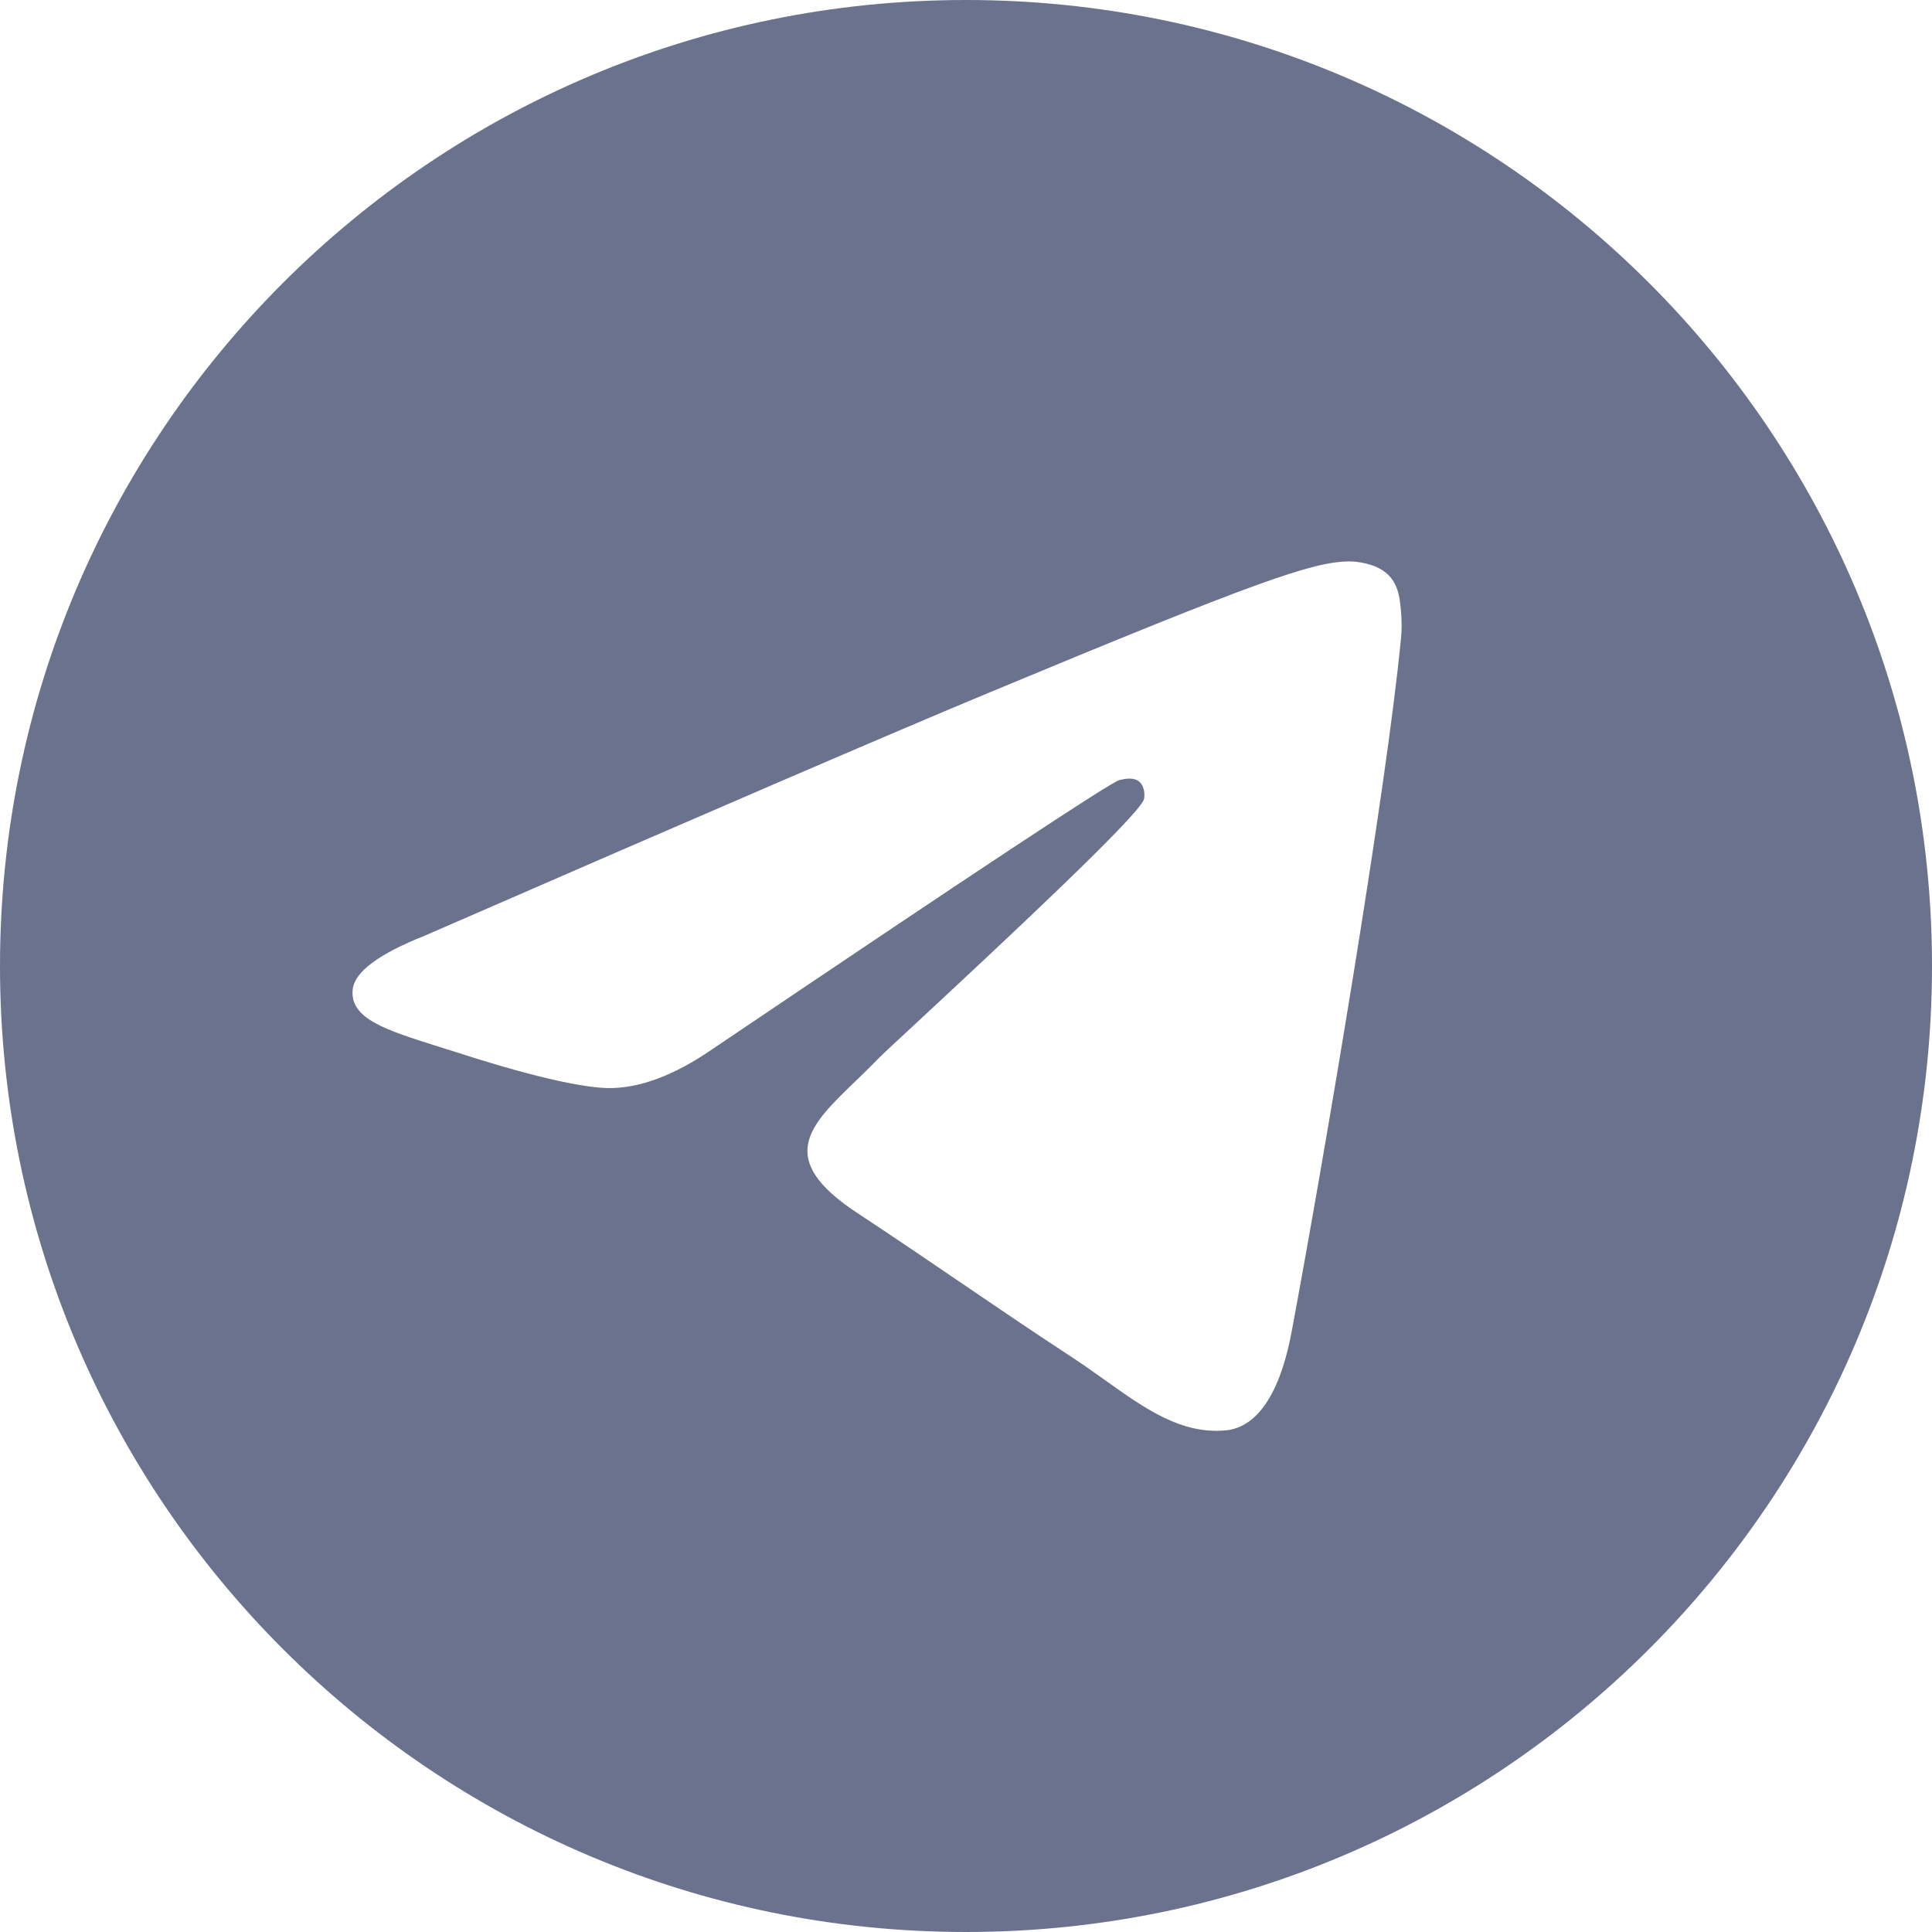 <svg xmlns="http://www.w3.org/2000/svg" width="22" height="22" viewBox="0 0 22 22" fill="none">
  <path fill-rule="evenodd" clip-rule="evenodd" d="M22 11C22 17.075 17.075 22 11 22C4.925 22 0 17.075 0 11C0 4.925 4.925 0 11 0C17.075 0 22 4.925 22 11ZM11.251 7.892C10.181 8.337 8.042 9.258 4.836 10.655C4.315 10.862 4.042 11.064 4.017 11.262C3.975 11.597 4.394 11.729 4.965 11.909C5.043 11.933 5.123 11.958 5.206 11.985C5.768 12.168 6.523 12.381 6.916 12.39C7.272 12.397 7.67 12.251 8.109 11.949C11.105 9.927 12.652 8.904 12.749 8.882C12.817 8.867 12.912 8.847 12.976 8.904C13.041 8.962 13.034 9.07 13.027 9.099C12.986 9.276 11.34 10.806 10.489 11.598C10.223 11.844 10.035 12.019 9.997 12.059C9.91 12.149 9.822 12.234 9.738 12.315C9.216 12.818 8.825 13.195 9.76 13.811C10.209 14.107 10.568 14.352 10.927 14.596C11.319 14.863 11.709 15.129 12.214 15.46C12.343 15.545 12.466 15.632 12.586 15.718C13.042 16.043 13.451 16.334 13.957 16.288C14.251 16.261 14.555 15.985 14.709 15.16C15.073 13.212 15.79 8.991 15.955 7.252C15.97 7.099 15.951 6.904 15.937 6.819C15.922 6.733 15.891 6.611 15.78 6.521C15.648 6.414 15.445 6.391 15.354 6.393C14.94 6.4 14.305 6.621 11.251 7.892Z" fill="#6A728D"/>
</svg>